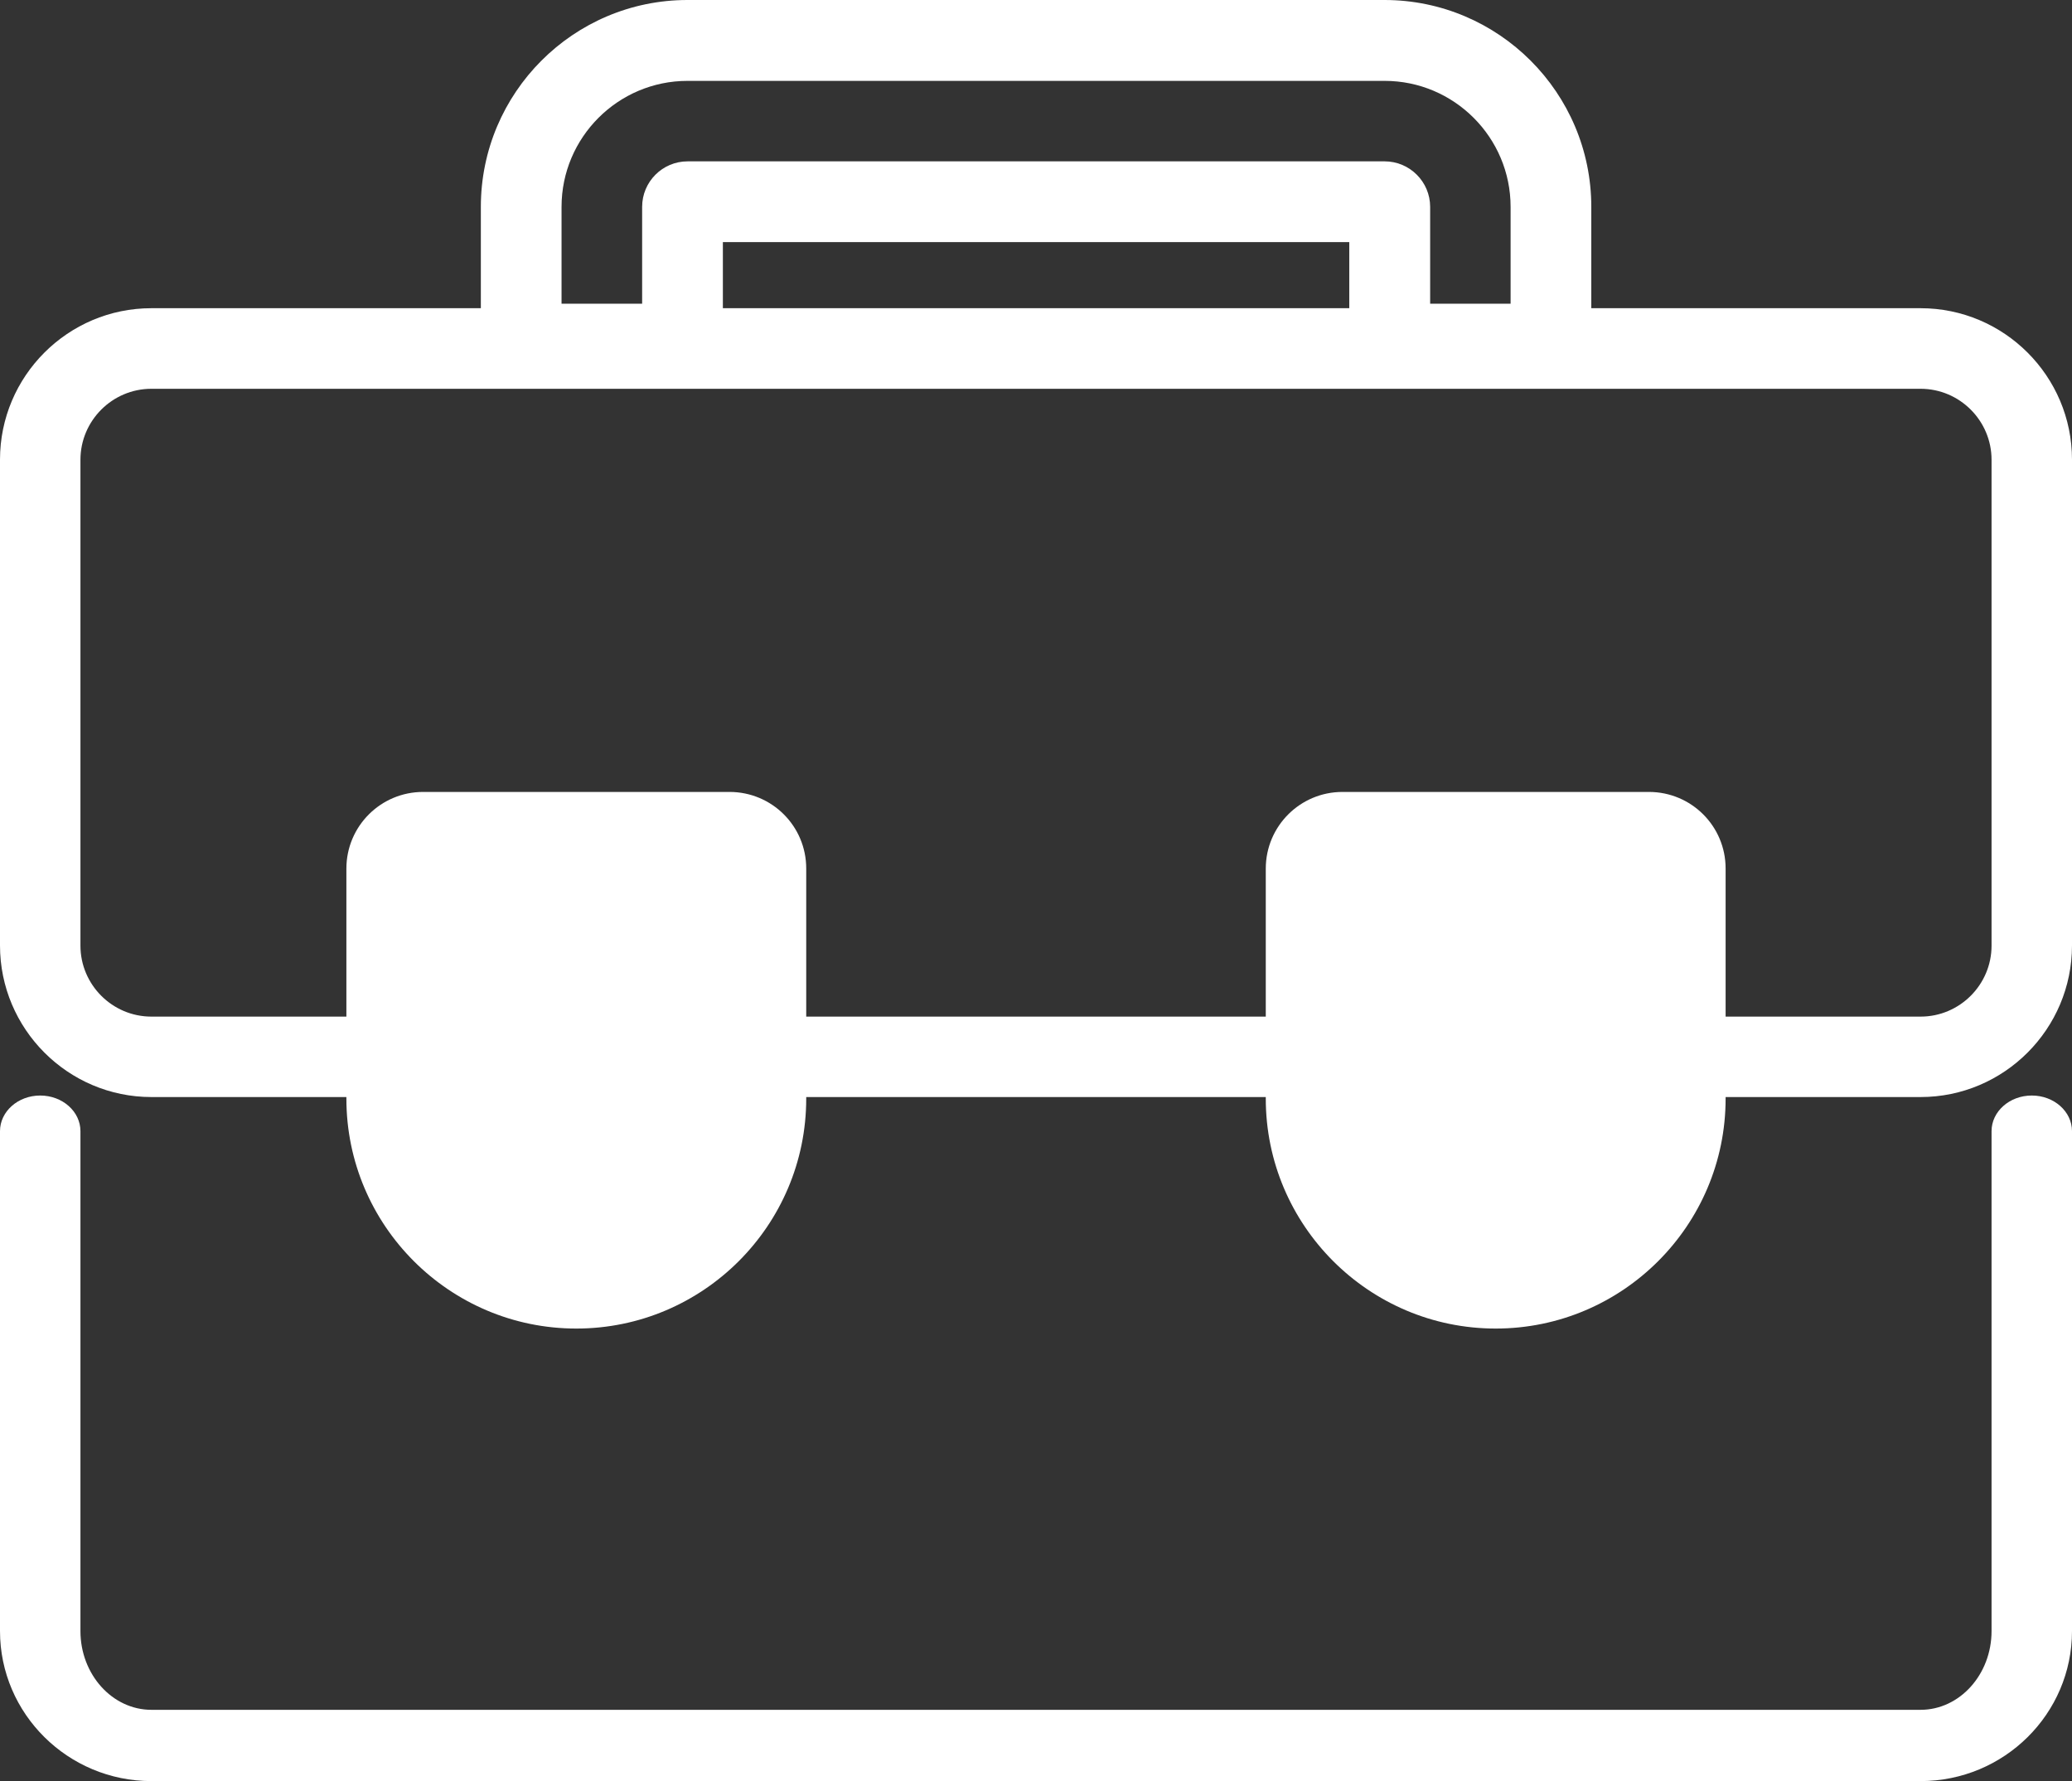 <svg width="57" height="49" viewBox="0 0 57 49" fill="none" xmlns="http://www.w3.org/2000/svg">
<rect x="0" y="0" width="57" height="49" fill="#333333" stroke="none"/>
<path d="M52.834 30.181H4.165C1.868 30.181 0 28.308 0 26.011V12.645C0 10.348 1.868 8.479 4.165 8.479H52.834C55.132 8.479 57 10.348 57 12.645V26.011C57 28.308 55.132 30.181 52.834 30.181ZM4.165 10.696C3.09 10.696 2.213 11.573 2.213 12.649V26.015C2.213 27.091 3.09 27.968 4.165 27.968H52.834C53.91 27.968 54.787 27.091 54.787 26.015V12.649C54.787 11.573 53.91 10.696 52.834 10.696H4.165Z" fill="white"/>
<path d="M43.776 10.577H37.118V6.66H19.886V10.577H13.228V5.691C13.228 2.551 15.778 0 18.913 0H38.087C41.222 0 43.776 2.551 43.776 5.691V10.577ZM39.339 8.356H41.556V5.691C41.556 3.78 40.001 2.225 38.091 2.225H18.913C17.003 2.225 15.448 3.78 15.448 5.691V8.356H17.665V5.691C17.665 5.001 18.224 4.439 18.917 4.439H38.091C38.78 4.439 39.343 5.001 39.343 5.691V8.356H39.339Z" fill="white"/>
<path d="M52.834 49H4.165C1.868 49 0 47.147 0 44.872V31.119C0 30.58 0.494 30.139 1.106 30.139C1.719 30.139 2.213 30.58 2.213 31.119V44.872C2.213 46.067 3.09 47.039 4.165 47.039H52.834C53.91 47.039 54.787 46.067 54.787 44.872V31.119C54.787 30.58 55.281 30.139 55.894 30.139C56.506 30.139 57 30.58 57 31.119V44.872C57 47.15 55.132 49 52.834 49Z" fill="white"/>
<path d="M20.069 21.787H11.639C10.475 21.787 9.529 22.729 9.529 23.897V30.223C9.529 33.712 12.366 36.55 15.854 36.55C19.342 36.55 22.179 33.712 22.179 30.223V23.893C22.179 22.729 21.237 21.787 20.069 21.787Z" fill="white"/>
<path d="M45.361 21.787H36.931C35.767 21.787 34.821 22.729 34.821 23.897V30.223C34.821 33.712 37.658 36.55 41.146 36.55C44.634 36.55 47.471 33.712 47.471 30.223V23.893C47.471 22.729 46.529 21.787 45.361 21.787Z" fill="white"/>
</svg>
